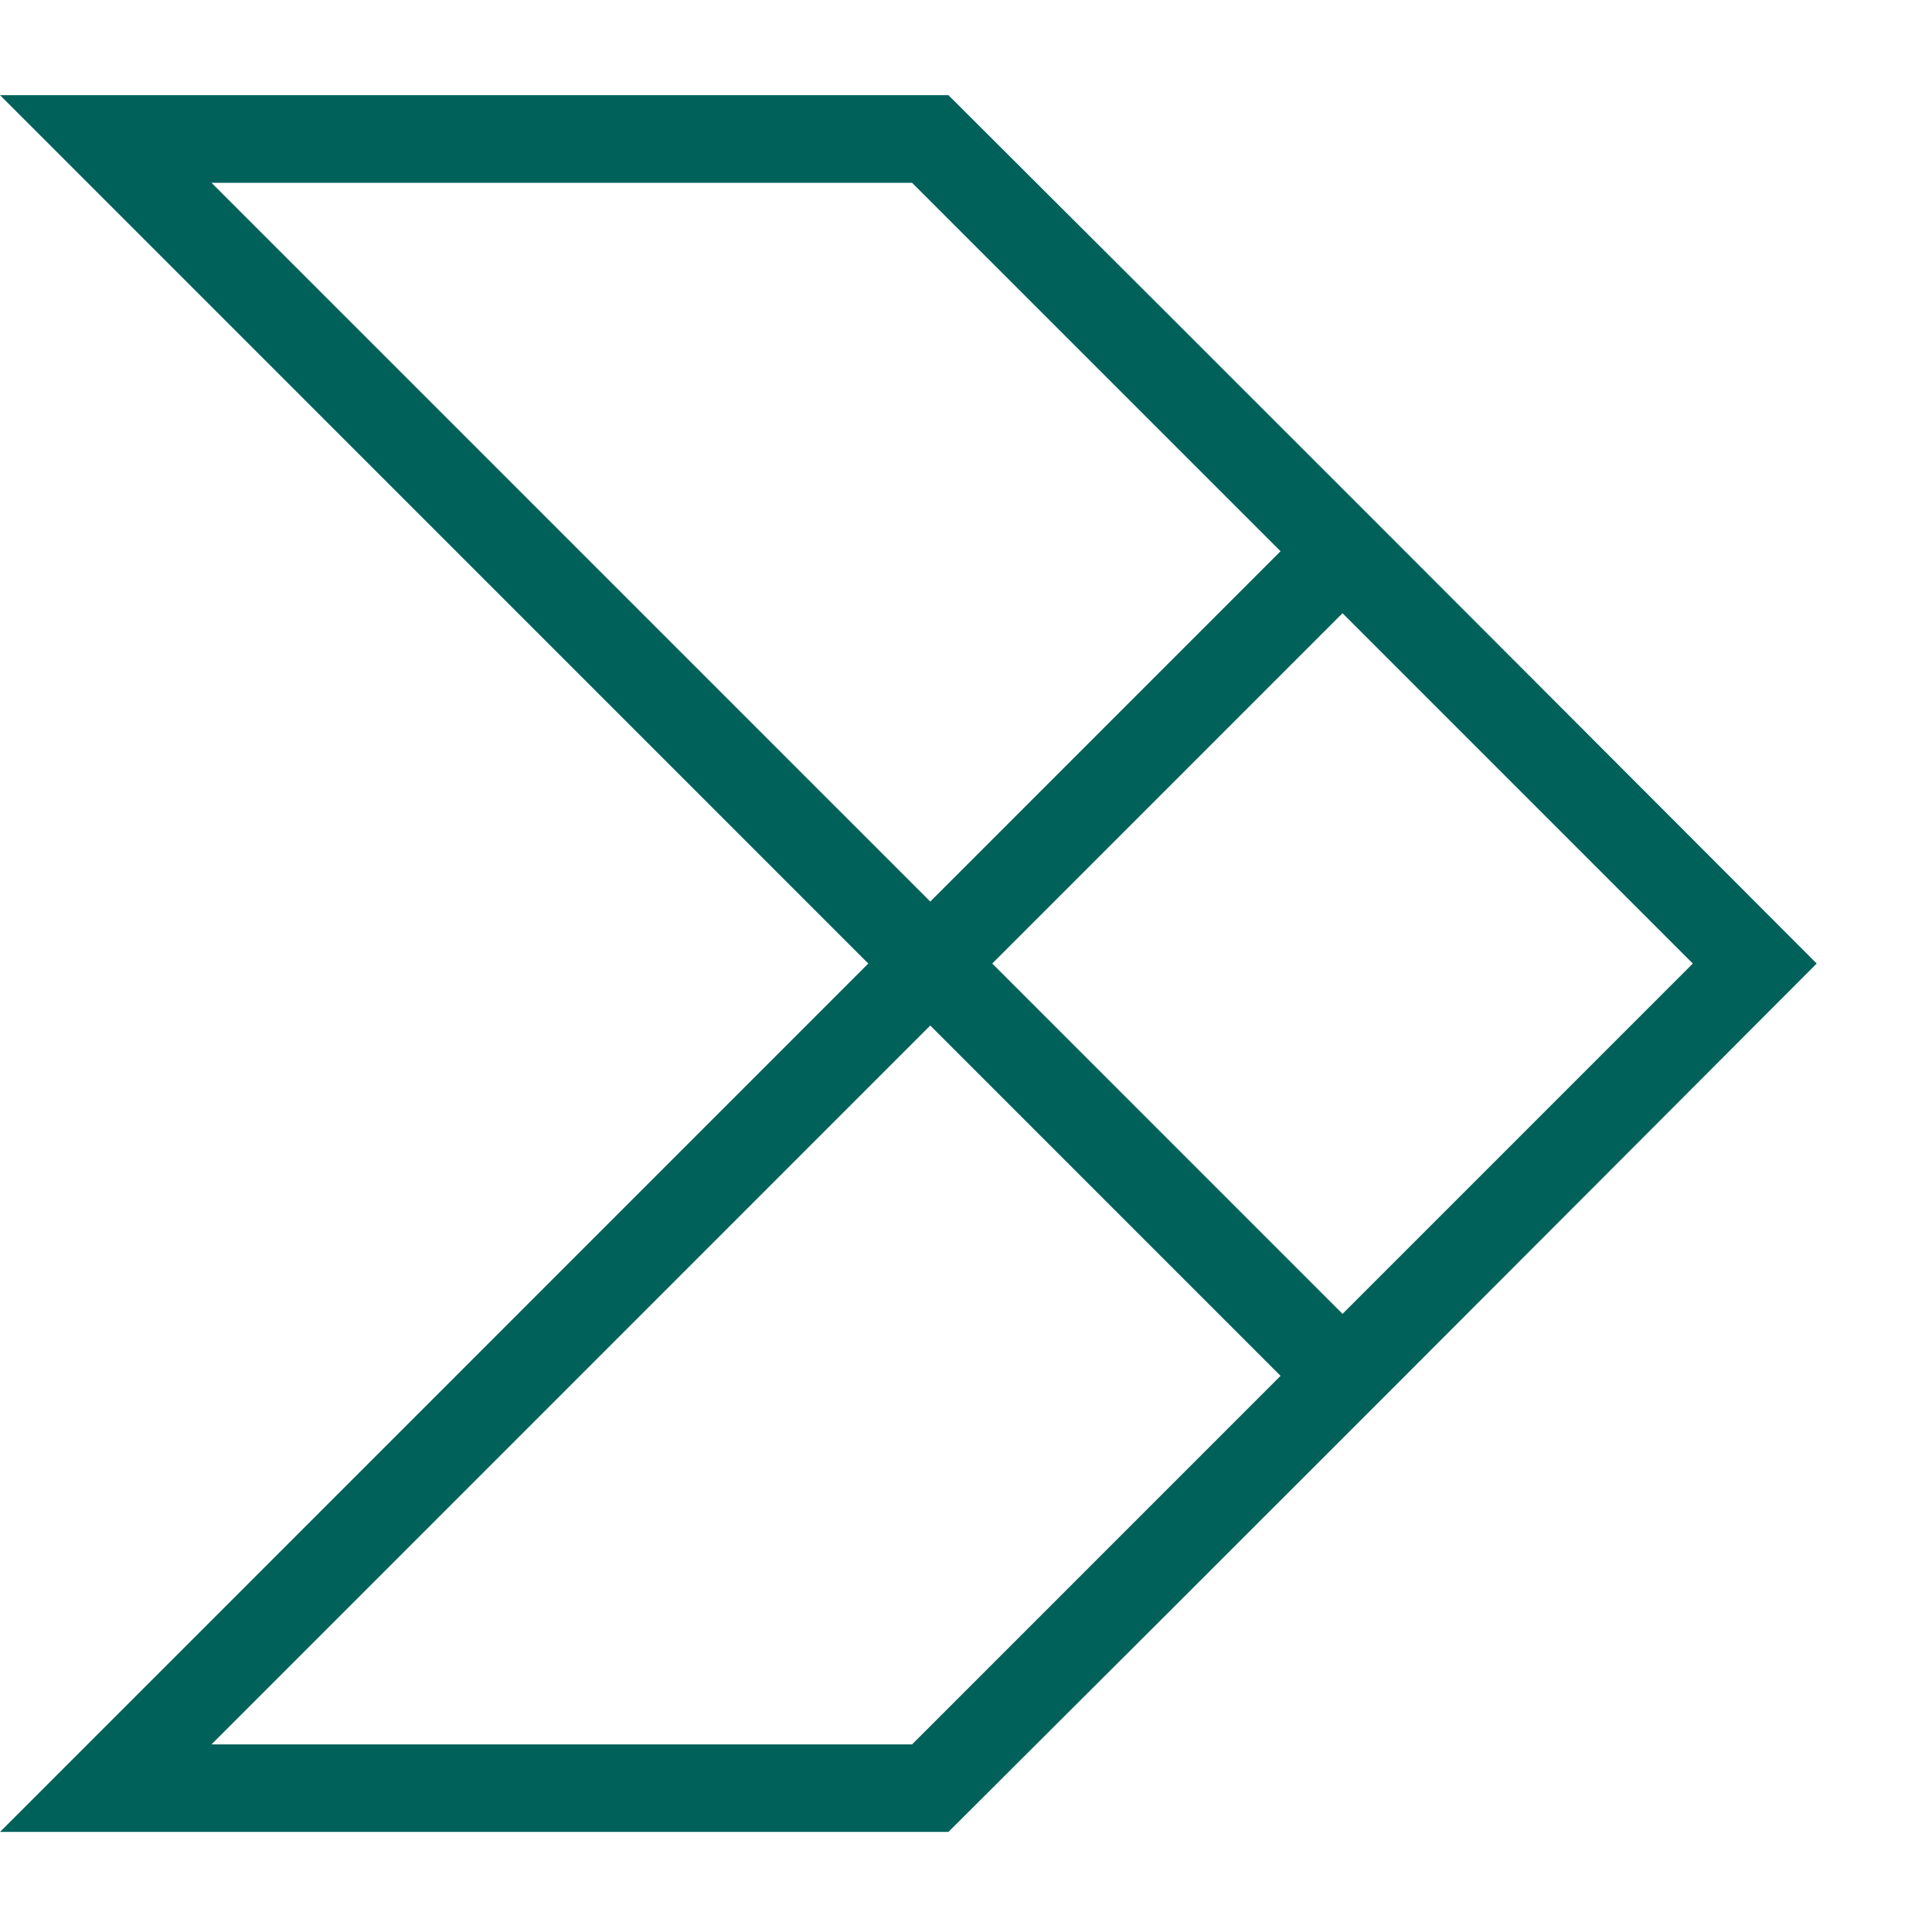 <?xml version="1.0" encoding="UTF-8"?>
<!DOCTYPE svg PUBLIC "-//W3C//DTD SVG 1.1//EN" "http://www.w3.org/Graphics/SVG/1.1/DTD/svg11.dtd">
<!-- Creator: CorelDRAW 2021 (64-Bit) -->
<svg xmlns="http://www.w3.org/2000/svg" xml:space="preserve" width="239px" height="237px" version="1.1" shape-rendering="geometricPrecision" text-rendering="geometricPrecision" image-rendering="optimizeQuality" fill-rule="evenodd" clip-rule="evenodd"
viewBox="0 0 2521700 2494600"
 xmlns:xlink="http://www.w3.org/1999/xlink"
 xmlns:xodm="http://www.corel.com/coreldraw/odm/2003">
 <g id="Layer_x0020_1">
  <path fill="#00615B" fill-rule="nonzero" d="M1295100 1254500l457200 457200 457200 -457200 -457200 -457200 -457200 457200zm376300 -538100l-480900 -480800 -914400 0 938100 938000 457200 -457200zm-538100 538100l-1133300 -1133300 1237900 0c378400,376900 755900,755300 1133300,1133300 -377300,378100 -754900,756400 -1133300,1133300l-1237900 0 1133300 -1133300zm538100 538100l-457200 -457200 -938100 938100 914400 0 480900 -480900z"/>
  <rect fill="none" x="14500" width="2507200" height="2494600"/>
 </g>
</svg>
